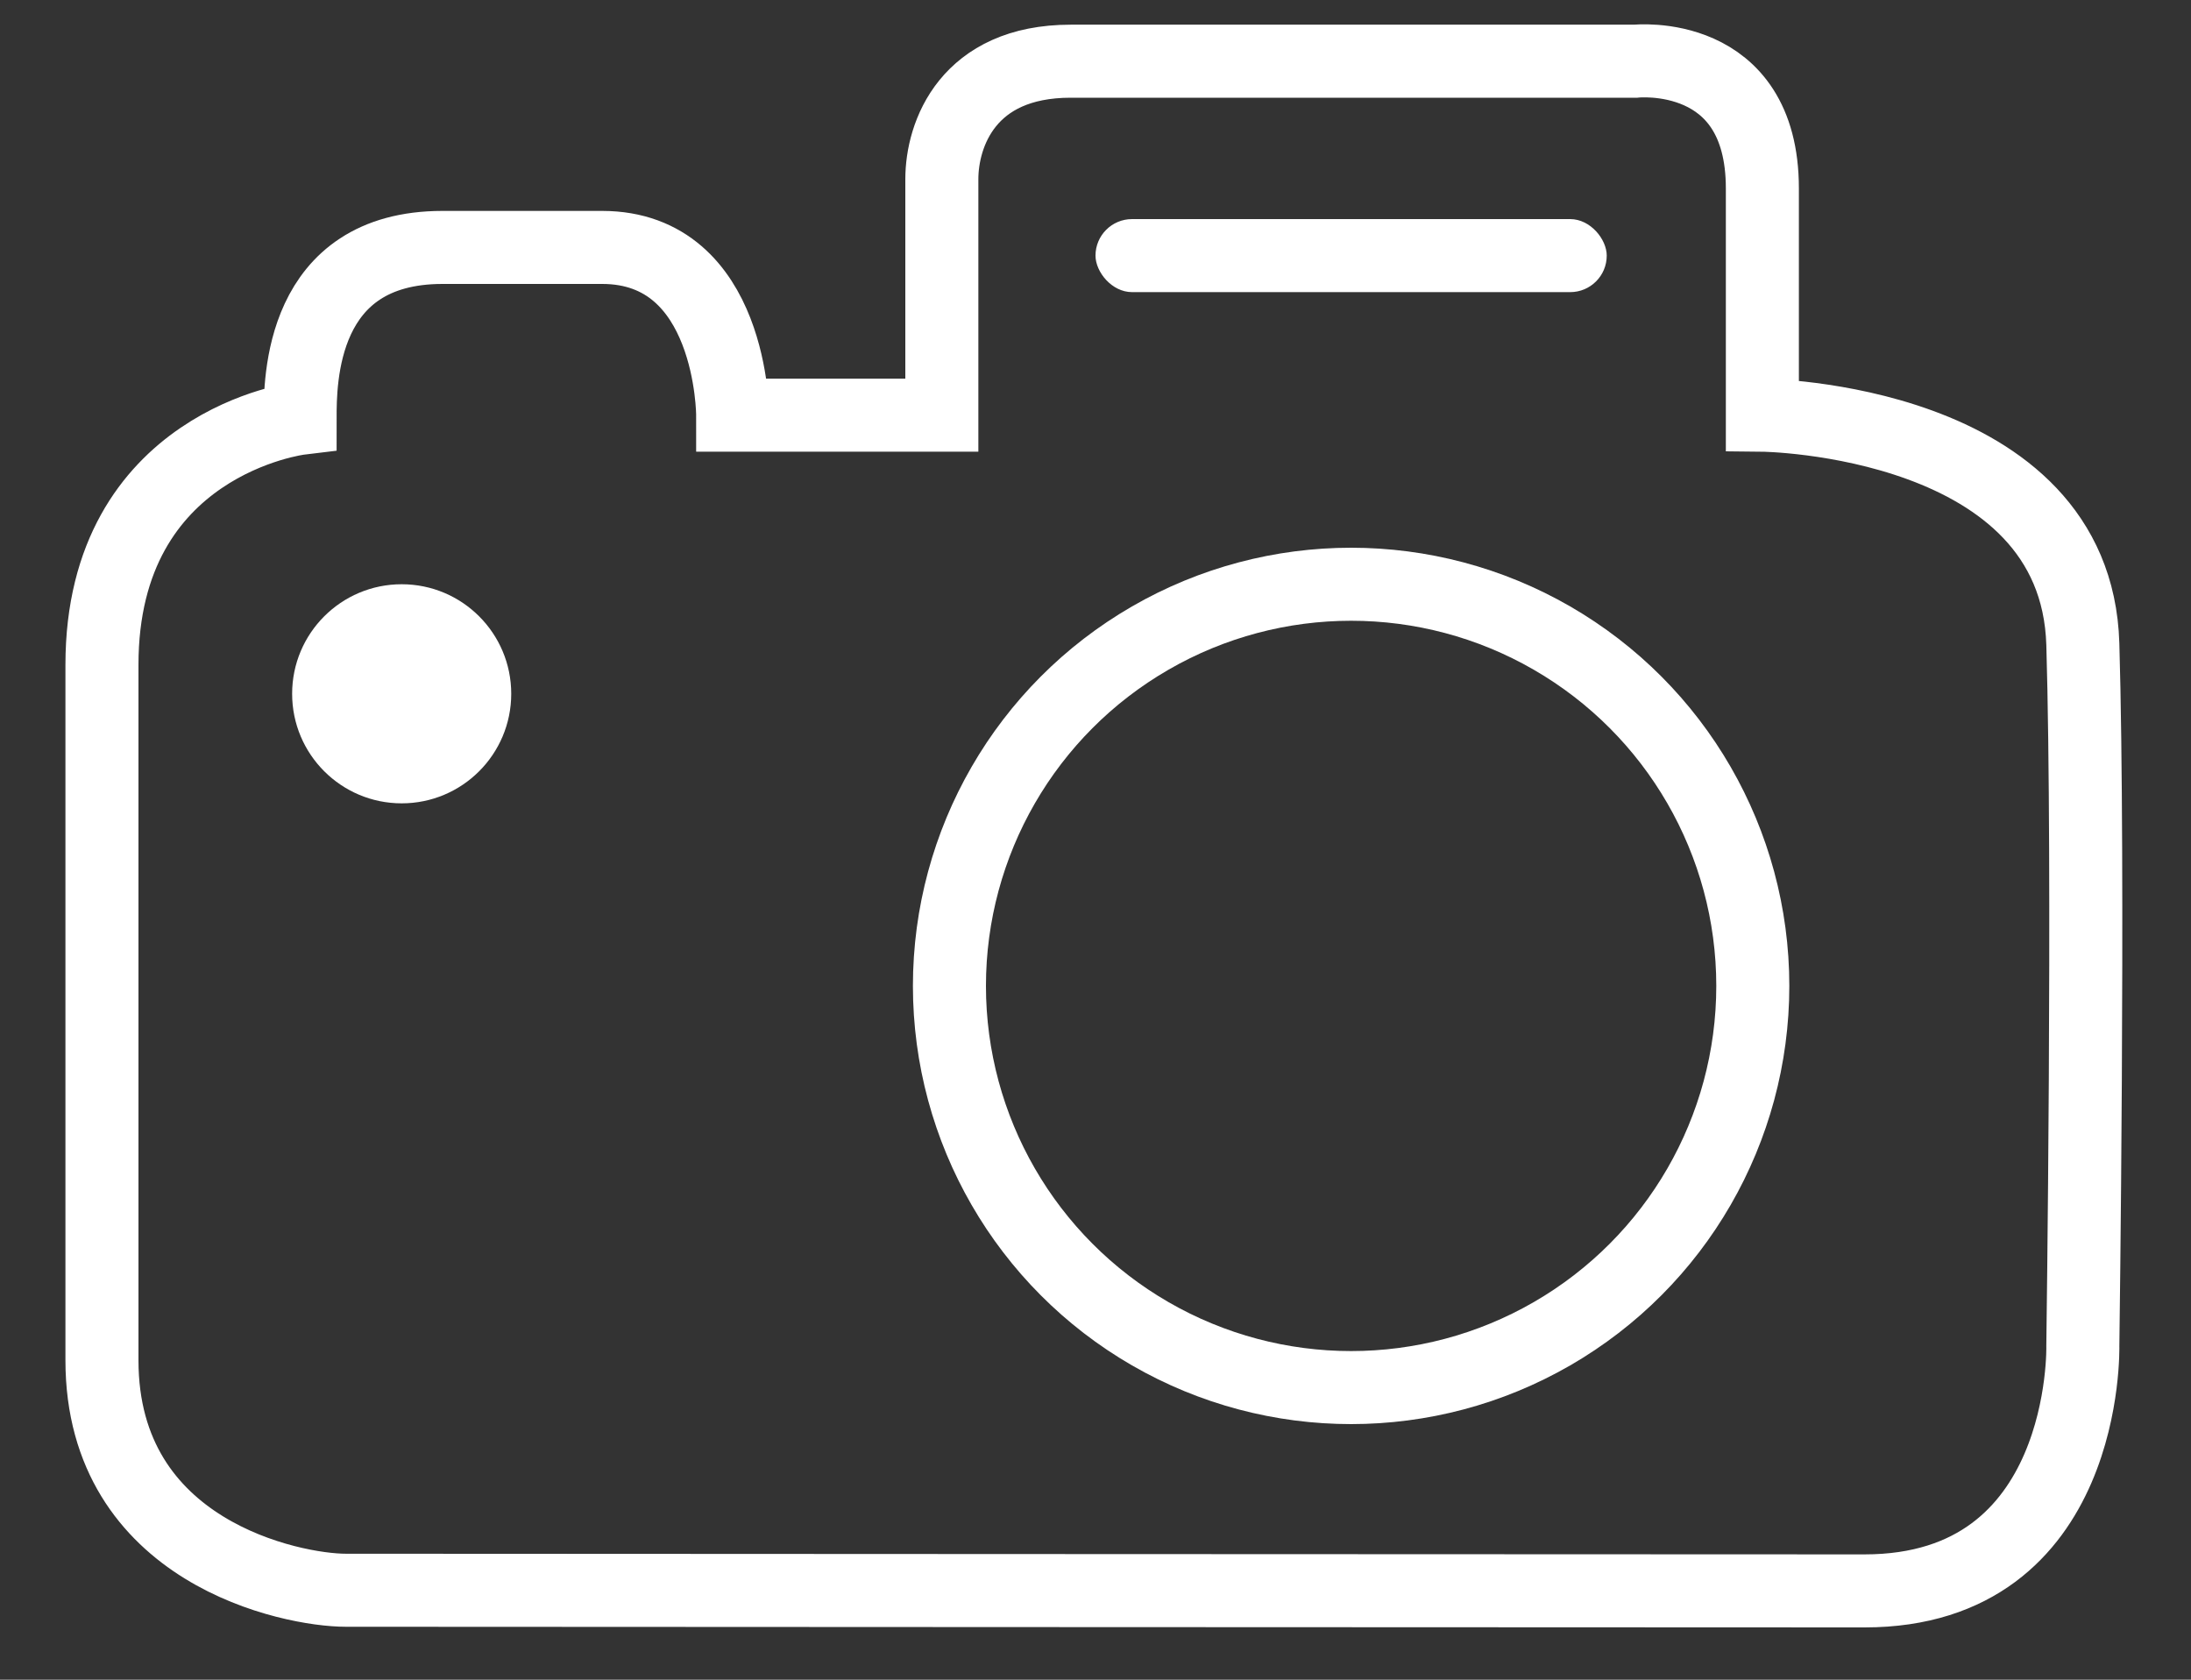 <?xml version="1.0" encoding="UTF-8"?>
<svg width="30px" height="23px" viewBox="0 0 30 23" version="1.1" xmlns="http://www.w3.org/2000/svg" xmlns:xlink="http://www.w3.org/1999/xlink">
    <rect x="0" y="0" width="30" height="23" fill="#333333" stroke="none"/>
    <!-- Generator: Sketch 43.2 (39069) - http://www.bohemiancoding.com/sketch -->
    <title>gallery</title>
    <desc>Created with Sketch.</desc>
    <defs></defs>
    <g id="Page-1" stroke="none" stroke-width="1" fill="none" fill-rule="evenodd">
        <g id="5-Overnight-Package-Detail" transform="translate(-231, -605)">
            <g id="gallery" transform="translate(232, 605)">
                <path d="M3.734,21.775 C3,21.775 0.396,21.258 0.396,18.626 C0.396,15.995 0.396,12.151 0.396,9.103 C0.396,6.054 3.109,5.728 3.109,5.728 C3.109,5.216 3.109,3.388 5.059,3.388 C7.01,3.388 5.456,3.388 7.244,3.388 C9.032,3.388 9.032,5.685 9.032,5.685 L11.896,5.685 C11.896,5.685 11.896,3.071 11.896,2.454 C11.896,1.838 12.251,0.838 13.659,0.838 L21.393,0.838 C21.393,0.838 23.131,0.65 23.131,2.581 C23.131,4.511 23.131,5.585 23.131,5.685 C23.131,5.685 27.428,5.728 27.519,8.821 C27.61,11.915 27.519,18.427 27.519,18.427 C27.519,18.427 27.606,21.784 24.53,21.784 C21.454,21.784 4.468,21.775 3.734,21.775 Z" id="Path-5" stroke="#FFFFFF"></path>
                <circle id="Oval-6" stroke="#FFFFFF" cx="17.5" cy="13.5" r="5.5"></circle>
                <circle id="Oval-7" fill="#FFFFFF" cx="4.5" cy="9.5" r="1.5"></circle>
                <rect id="Rectangle-11" fill="#FFFFFF" x="14" y="3" width="7" height="1" rx="0.5"></rect>
            </g>
        </g>
    </g>
</svg>